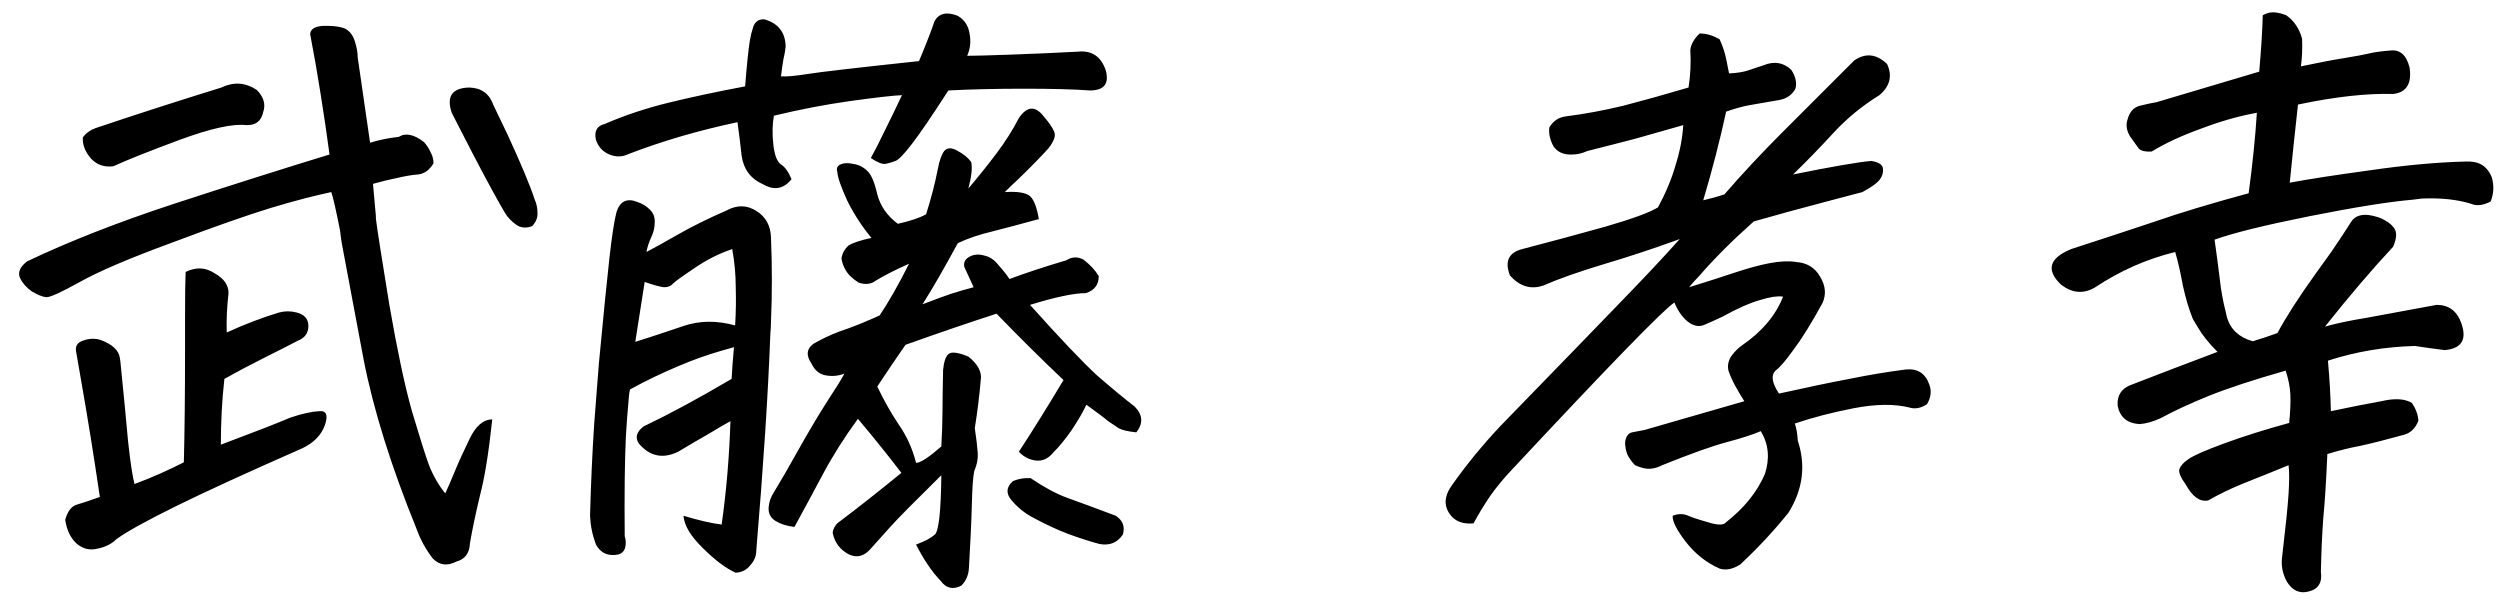 <svg width="133" height="32" viewBox="0 0 133 32" fill="none" xmlns="http://www.w3.org/2000/svg">
<path d="M17.531 8.219C17.385 7.135 17.229 6.073 17.062 5.031C16.896 3.969 16.708 2.896 16.5 1.812C16.521 1.542 16.76 1.396 17.219 1.375H17.406C17.76 1.375 18.062 1.417 18.312 1.5C18.583 1.625 18.771 1.854 18.875 2.188C18.979 2.521 19.031 2.812 19.031 3.062L19.688 7.594C20.146 7.448 20.656 7.344 21.219 7.281C21.573 7.052 22.021 7.146 22.562 7.562C22.708 7.729 22.823 7.906 22.906 8.094C23.01 8.281 23.062 8.479 23.062 8.688C22.854 9.042 22.583 9.24 22.25 9.281C21.938 9.302 21.562 9.365 21.125 9.469C20.708 9.552 20.281 9.656 19.844 9.781C19.885 10.24 19.927 10.708 19.969 11.188C19.99 11.354 20 11.51 20 11.656C20.083 12.302 20.323 13.833 20.719 16.25C21.135 18.646 21.531 20.51 21.906 21.844C22.302 23.177 22.604 24.135 22.812 24.719C23.042 25.302 23.333 25.812 23.688 26.25C23.833 25.938 24 25.552 24.188 25.094C24.375 24.635 24.635 24.062 24.969 23.375C25.302 22.667 25.708 22.312 26.188 22.312C26 24.083 25.781 25.438 25.531 26.375C25.302 27.333 25.125 28.177 25 28.906C24.979 29.427 24.74 29.75 24.281 29.875C23.802 30.125 23.385 30.073 23.031 29.719C22.656 29.24 22.365 28.708 22.156 28.125C20.802 24.792 19.865 21.792 19.344 19.125C18.844 16.458 18.458 14.406 18.188 12.969C18.146 12.719 18.115 12.49 18.094 12.281C17.885 11.219 17.729 10.531 17.625 10.219C16.729 10.406 15.656 10.688 14.406 11.062C13.177 11.438 11.427 12.052 9.156 12.906C6.885 13.74 5.25 14.438 4.25 15C3.271 15.542 2.677 15.812 2.469 15.812C2.26 15.792 2 15.688 1.688 15.5C1.396 15.292 1.188 15.052 1.062 14.781C0.938 14.49 1.062 14.198 1.438 13.906C3.667 12.844 6.271 11.823 9.25 10.844C12.25 9.865 15.01 8.99 17.531 8.219ZM5.312 26.438C5 24.312 4.667 22.24 4.312 20.219L4.062 18.781C3.979 18.448 4.094 18.229 4.406 18.125C4.74 18 5.062 17.99 5.375 18.094C5.979 18.323 6.312 18.635 6.375 19.031L6.406 19.25C6.573 20.896 6.708 22.302 6.812 23.469C6.938 24.615 7.052 25.375 7.156 25.75C8.052 25.417 8.927 25.031 9.781 24.594C9.823 22.906 9.844 20.948 9.844 18.719V17.031C9.844 15.76 9.854 14.906 9.875 14.469C10.417 14.198 10.927 14.219 11.406 14.531C11.927 14.823 12.177 15.188 12.156 15.625C12.073 16.312 12.042 17 12.062 17.688C13.021 17.25 13.948 16.896 14.844 16.625C15.156 16.542 15.469 16.542 15.781 16.625C16.198 16.729 16.406 16.969 16.406 17.344C16.406 17.719 16.219 17.979 15.844 18.125C15.49 18.312 14.917 18.604 14.125 19C13.333 19.396 12.604 19.781 11.938 20.156C11.812 21.26 11.75 22.427 11.75 23.656C13.583 22.969 14.812 22.49 15.438 22.219C16.062 22.01 16.573 21.896 16.969 21.875C17.365 21.833 17.469 22.083 17.281 22.625C17.094 23.146 16.698 23.552 16.094 23.844C13.156 25.135 10.906 26.167 9.344 26.938C7.781 27.708 6.729 28.292 6.188 28.688C5.938 28.938 5.604 29.104 5.188 29.188C4.771 29.292 4.396 29.198 4.062 28.906C3.75 28.615 3.552 28.198 3.469 27.656C3.594 27.198 3.802 26.927 4.094 26.844C4.385 26.76 4.792 26.625 5.312 26.438ZM4.406 7.312C4.573 7.083 4.802 6.917 5.094 6.812C7.323 6.062 9.552 5.344 11.781 4.656C12.427 4.344 13.052 4.385 13.656 4.781C14.031 5.156 14.146 5.552 14 5.969C13.896 6.448 13.594 6.677 13.094 6.656C12.385 6.573 11.208 6.833 9.562 7.438C7.938 8.042 6.76 8.51 6.031 8.844C5.552 8.906 5.156 8.771 4.844 8.438C4.531 8.083 4.385 7.708 4.406 7.312ZM24.969 4.656C25.615 4.677 26.042 4.99 26.25 5.594C26.521 6.156 26.771 6.677 27 7.156C27.729 8.74 28.208 9.885 28.438 10.594C28.542 10.823 28.594 11.062 28.594 11.312C28.615 11.562 28.521 11.802 28.312 12.031C27.979 12.156 27.688 12.125 27.438 11.938C27.188 11.75 27 11.552 26.875 11.344C26.479 10.677 25.906 9.625 25.156 8.188C24.823 7.542 24.448 6.812 24.031 6C23.74 5.125 24.052 4.677 24.969 4.656ZM53.704 14.844C54.537 14.531 55.547 14.198 56.735 13.844C57.027 13.656 57.329 13.646 57.641 13.812C57.995 14.083 58.266 14.375 58.454 14.688C58.454 15.146 58.225 15.448 57.766 15.594C57.141 15.594 56.152 15.802 54.797 16.219C56.402 18.01 57.589 19.26 58.36 19.969C59.152 20.656 59.818 21.208 60.36 21.625C60.797 22.062 60.829 22.521 60.454 23C60.016 22.958 59.704 22.885 59.516 22.781C59.329 22.656 59.141 22.531 58.954 22.406C58.787 22.26 58.402 21.969 57.797 21.531C57.61 21.927 57.35 22.375 57.016 22.875C56.683 23.354 56.36 23.75 56.047 24.062C55.777 24.396 55.464 24.542 55.11 24.5C54.756 24.458 54.454 24.302 54.204 24.031C54.954 22.885 55.745 21.615 56.579 20.219C55.412 19.115 54.225 17.938 53.016 16.688C51.537 17.167 49.922 17.719 48.172 18.344C47.568 19.219 47.068 19.958 46.672 20.562C47.006 21.271 47.381 21.938 47.797 22.562C48.235 23.188 48.547 23.875 48.735 24.625C48.964 24.625 49.412 24.333 50.079 23.75C50.12 22.979 50.141 22.354 50.141 21.875C50.141 21.396 50.152 20.667 50.172 19.688C50.214 19.25 50.308 18.969 50.454 18.844C50.6 18.698 50.954 18.74 51.516 18.969C52.037 19.385 52.256 19.812 52.172 20.25C52.11 21 52.006 21.844 51.86 22.781C51.943 23.344 51.995 23.781 52.016 24.094C52.037 24.406 51.975 24.729 51.829 25.062C51.766 25.354 51.725 25.927 51.704 26.781C51.683 27.656 51.631 28.802 51.547 30.219C51.527 30.594 51.391 30.906 51.141 31.156C50.704 31.385 50.339 31.302 50.047 30.906C49.568 30.406 49.131 29.76 48.735 28.969C49.193 28.802 49.527 28.625 49.735 28.438C49.943 28.25 50.058 27.198 50.079 25.281C48.641 26.698 47.745 27.604 47.391 28C47.037 28.396 46.672 28.802 46.297 29.219C45.964 29.594 45.589 29.688 45.172 29.5C44.693 29.25 44.402 28.865 44.297 28.344C44.339 28.073 44.475 27.865 44.704 27.719C45.725 26.948 46.808 26.094 47.954 25.156C47.204 24.177 46.433 23.219 45.641 22.281C44.912 23.281 44.287 24.271 43.766 25.25C43.245 26.229 42.745 27.156 42.266 28.031C41.87 27.99 41.537 27.885 41.266 27.719C40.995 27.552 40.87 27.312 40.891 27C40.912 26.708 41.006 26.438 41.172 26.188C41.527 25.604 41.954 24.865 42.454 23.969C42.954 23.073 43.454 22.229 43.954 21.438C44.475 20.646 44.797 20.125 44.922 19.875C44.61 20 44.277 20.031 43.922 19.969C43.589 19.906 43.339 19.698 43.172 19.344C42.818 18.823 42.933 18.427 43.516 18.156C44.016 17.885 44.527 17.667 45.047 17.5C45.568 17.312 46.152 17.073 46.797 16.781C47.297 16.031 47.818 15.115 48.36 14.031C47.652 14.344 47.058 14.646 46.579 14.938C46.329 15.125 46.027 15.156 45.672 15.031C45.506 14.927 45.36 14.812 45.235 14.688C44.985 14.438 44.829 14.125 44.766 13.75C44.808 13.479 44.933 13.25 45.141 13.062C45.37 12.917 45.777 12.781 46.36 12.656C45.86 12.052 45.433 11.396 45.079 10.688C44.745 9.958 44.568 9.448 44.547 9.156C44.485 8.969 44.537 8.833 44.704 8.75C44.891 8.667 45.12 8.656 45.391 8.719C45.683 8.76 45.933 8.885 46.141 9.094C46.35 9.281 46.527 9.698 46.672 10.344C46.839 10.969 47.204 11.49 47.766 11.906C48.412 11.76 48.912 11.594 49.266 11.406C49.537 10.552 49.745 9.75 49.891 9C49.975 8.542 50.089 8.219 50.235 8.031C50.402 7.844 50.641 7.844 50.954 8.031C51.266 8.198 51.506 8.396 51.672 8.625C51.735 8.938 51.683 9.406 51.516 10.031C52.079 9.365 52.579 8.74 53.016 8.156C53.475 7.552 53.87 6.927 54.204 6.281C54.641 5.635 55.089 5.615 55.547 6.219C55.818 6.531 55.995 6.792 56.079 7C56.183 7.208 56.079 7.51 55.766 7.906C55.329 8.385 54.787 8.938 54.141 9.562C53.912 9.771 53.683 9.99 53.454 10.219C54.141 10.177 54.589 10.25 54.797 10.438C55.006 10.625 55.162 11.031 55.266 11.656C54.35 11.906 53.527 12.125 52.797 12.312C52.089 12.479 51.475 12.688 50.954 12.938C50.245 14.25 49.62 15.333 49.079 16.188C49.725 15.938 50.235 15.75 50.61 15.625C51.006 15.5 51.402 15.385 51.797 15.281C51.631 14.927 51.464 14.562 51.297 14.188C51.256 13.958 51.35 13.781 51.579 13.656C51.808 13.531 52.068 13.51 52.36 13.594C52.652 13.656 52.902 13.823 53.11 14.094C53.339 14.344 53.537 14.594 53.704 14.844ZM46.329 8.406C46.537 8.031 46.766 7.583 47.016 7.062C47.287 6.521 47.61 5.854 47.985 5.062C47.506 5.083 46.589 5.188 45.235 5.375C43.902 5.562 42.547 5.823 41.172 6.156C41.089 6.594 41.079 7.104 41.141 7.688C41.204 8.25 41.339 8.604 41.547 8.75C41.756 8.875 41.943 9.135 42.11 9.531C41.693 10.052 41.193 10.146 40.61 9.812C39.943 9.521 39.558 9.01 39.454 8.281C39.391 7.698 39.318 7.104 39.235 6.5C37.172 6.938 35.245 7.5 33.454 8.188C33.12 8.354 32.777 8.365 32.422 8.219C32.068 8.073 31.829 7.812 31.704 7.438C31.6 6.979 31.756 6.698 32.172 6.594C33.235 6.135 34.36 5.76 35.547 5.469C36.735 5.177 38.1 4.885 39.641 4.594C39.725 3.51 39.808 2.698 39.891 2.156C39.933 1.906 39.995 1.656 40.079 1.406C40.183 1.135 40.381 1.01 40.672 1.031C41.402 1.24 41.777 1.719 41.797 2.469C41.777 2.677 41.735 2.917 41.672 3.188C41.631 3.438 41.589 3.729 41.547 4.062C41.839 4.083 42.308 4.042 42.954 3.938C43.6 3.833 45.579 3.604 48.891 3.25C49.308 2.25 49.579 1.552 49.704 1.156C49.85 0.865 50.079 0.719 50.391 0.719C50.558 0.719 50.745 0.76 50.954 0.844C51.308 1.052 51.516 1.365 51.579 1.781C51.662 2.198 51.62 2.594 51.454 2.969C51.829 2.969 52.6 2.948 53.766 2.906C54.933 2.865 56.12 2.812 57.329 2.75C58.079 2.667 58.579 3 58.829 3.75C59.016 4.458 58.735 4.812 57.985 4.812C57.131 4.75 55.964 4.719 54.485 4.719C53.006 4.719 51.662 4.75 50.454 4.812C49.579 6.167 48.933 7.115 48.516 7.656C48.1 8.198 47.808 8.5 47.641 8.562C47.475 8.625 47.297 8.677 47.11 8.719C46.922 8.74 46.662 8.635 46.329 8.406ZM36.36 27.438C37.193 27.688 37.87 27.844 38.391 27.906C38.641 26.156 38.797 24.323 38.86 22.406C38.589 22.552 38.214 22.771 37.735 23.062C37.256 23.333 36.704 23.656 36.079 24.031C35.266 24.427 34.568 24.281 33.985 23.594C33.777 23.281 33.86 22.979 34.235 22.688C35.631 22.021 37.193 21.177 38.922 20.156C38.943 19.719 38.985 19.156 39.047 18.469C38.818 18.531 38.6 18.594 38.391 18.656C37.6 18.885 36.839 19.156 36.11 19.469C35.214 19.844 34.35 20.26 33.516 20.719C33.475 20.885 33.443 21.156 33.422 21.531C33.381 21.948 33.339 22.51 33.297 23.219C33.235 24.51 33.214 26.281 33.235 28.531C33.297 28.719 33.308 28.906 33.266 29.094C33.225 29.302 33.1 29.438 32.891 29.5C32.35 29.604 31.954 29.427 31.704 28.969C31.516 28.469 31.412 27.958 31.391 27.438C31.433 25.792 31.506 24.167 31.61 22.562L31.86 19.344C32.11 16.698 32.297 14.823 32.422 13.719C32.547 12.594 32.672 11.781 32.797 11.281C32.985 10.698 33.36 10.521 33.922 10.75C34.172 10.833 34.391 10.969 34.579 11.156C34.766 11.344 34.85 11.573 34.829 11.844C34.829 12.094 34.777 12.333 34.672 12.562C34.527 12.875 34.433 13.156 34.391 13.406C34.787 13.198 35.35 12.885 36.079 12.469C36.808 12.052 37.672 11.625 38.672 11.188C39.214 10.896 39.735 10.906 40.235 11.219C40.735 11.531 40.995 12 41.016 12.625C41.079 14.146 41.079 15.646 41.016 17.125C41.016 17.312 41.006 17.51 40.985 17.719C40.922 19.365 40.829 21.146 40.704 23.062C40.579 24.979 40.422 27.052 40.235 29.281C40.235 29.573 40.131 29.833 39.922 30.062C39.735 30.312 39.475 30.448 39.141 30.469C38.62 30.24 38.037 29.802 37.391 29.156C36.745 28.531 36.402 27.958 36.36 27.438ZM39.11 17.312C39.152 16.604 39.162 15.927 39.141 15.281C39.141 14.615 39.079 13.938 38.954 13.25C38.225 13.5 37.547 13.844 36.922 14.281C36.297 14.698 35.922 14.969 35.797 15.094C35.693 15.219 35.537 15.281 35.329 15.281C35.12 15.26 34.777 15.167 34.297 15C34.131 16.042 33.964 17.104 33.797 18.188C34.652 17.917 35.506 17.635 36.36 17.344C37.214 17.052 38.131 17.042 39.11 17.312ZM58.485 28.938C58.006 28.812 57.454 28.635 56.829 28.406C56.225 28.177 55.579 27.875 54.891 27.5C54.475 27.271 54.11 26.969 53.797 26.594C53.506 26.24 53.537 25.906 53.891 25.594C54.183 25.469 54.495 25.417 54.829 25.438C55.537 25.917 56.172 26.26 56.735 26.469C57.318 26.677 58.193 27 59.36 27.438C59.735 27.688 59.86 28.021 59.735 28.438C59.443 28.875 59.027 29.042 58.485 28.938ZM89.83 4.656C89.934 3.99 89.965 3.323 89.924 2.656C89.965 2.344 90.132 2.052 90.424 1.781C90.778 1.781 91.132 1.885 91.486 2.094C91.653 2.469 91.767 2.812 91.83 3.125C91.892 3.438 91.945 3.698 91.986 3.906C92.403 3.885 92.736 3.833 92.986 3.75C93.236 3.667 93.517 3.573 93.83 3.469C94.392 3.24 94.882 3.323 95.299 3.719C95.528 4.073 95.601 4.406 95.517 4.719C95.351 5.031 95.08 5.229 94.705 5.312C93.997 5.438 93.455 5.531 93.08 5.594C92.726 5.656 92.309 5.771 91.83 5.938C91.497 7.479 91.09 9.052 90.611 10.656C91.049 10.552 91.424 10.448 91.736 10.344C92.674 9.26 93.695 8.167 94.799 7.062C95.924 5.938 97.205 4.656 98.642 3.219C99.247 2.802 99.83 2.865 100.393 3.406C100.684 4.031 100.549 4.583 99.986 5.062C99.07 5.625 98.247 6.302 97.517 7.094C96.809 7.865 96.101 8.594 95.392 9.281C97.455 8.865 98.84 8.625 99.549 8.562C99.945 8.625 100.153 8.76 100.174 8.969C100.195 9.177 100.143 9.365 100.018 9.531C99.892 9.719 99.58 9.948 99.08 10.219C98.455 10.385 97.861 10.542 97.299 10.688C95.715 11.104 94.382 11.469 93.299 11.781C92.153 12.802 91.184 13.771 90.392 14.688C90.205 14.875 90.028 15.073 89.861 15.281C90.799 14.99 91.611 14.729 92.299 14.5C92.986 14.271 93.601 14.104 94.142 14C94.705 13.896 95.174 13.875 95.549 13.938C96.132 13.979 96.559 14.24 96.83 14.719C97.122 15.198 97.163 15.667 96.955 16.125C96.372 17.188 95.861 18.01 95.424 18.594C95.007 19.177 94.684 19.552 94.455 19.719C94.205 19.969 94.267 20.375 94.642 20.938C96.142 20.604 97.392 20.344 98.392 20.156C99.413 19.948 100.413 19.781 101.393 19.656C102.018 19.594 102.434 19.865 102.643 20.469C102.768 20.802 102.726 21.146 102.518 21.5C102.205 21.708 101.903 21.771 101.611 21.688C100.799 21.479 99.799 21.49 98.611 21.719C97.445 21.948 96.403 22.219 95.486 22.531C95.57 22.781 95.622 23.083 95.642 23.438C96.08 24.771 95.913 26.052 95.142 27.281C94.372 28.24 93.517 29.156 92.58 30.031C92.184 30.281 91.82 30.354 91.486 30.25C90.778 29.938 90.174 29.458 89.674 28.812C89.195 28.188 88.965 27.729 88.986 27.438C89.257 27.333 89.507 27.323 89.736 27.406C89.965 27.51 90.34 27.635 90.861 27.781C91.382 27.948 91.705 27.948 91.83 27.781C92.788 27.031 93.476 26.177 93.892 25.219C94.163 24.385 94.09 23.625 93.674 22.938C93.236 23.125 92.622 23.323 91.83 23.531C91.059 23.74 89.924 24.146 88.424 24.75C88.236 24.854 88.028 24.917 87.799 24.938C87.59 24.958 87.32 24.896 86.986 24.75C86.82 24.583 86.684 24.396 86.58 24.188C86.497 23.979 86.455 23.76 86.455 23.531C86.497 23.219 86.622 23.042 86.83 23C87.059 22.958 87.278 22.917 87.486 22.875L92.799 21.344C92.674 21.156 92.507 20.875 92.299 20.5C92.153 20.229 92.038 19.969 91.955 19.719C91.892 19.448 91.945 19.188 92.111 18.938C92.299 18.688 92.486 18.5 92.674 18.375C93.736 17.646 94.465 16.781 94.861 15.781C94.549 15.74 94.132 15.802 93.611 15.969C93.09 16.115 92.434 16.406 91.642 16.844C91.288 17.01 90.965 17.156 90.674 17.281C90.382 17.406 90.08 17.344 89.767 17.094C89.476 16.844 89.247 16.51 89.08 16.094C88.809 16.26 87.945 17.094 86.486 18.594C85.028 20.094 82.997 22.24 80.392 25.031C80.017 25.427 79.663 25.854 79.33 26.312C78.997 26.792 78.684 27.302 78.392 27.844C77.705 27.906 77.236 27.656 76.986 27.094C76.82 26.698 76.913 26.26 77.267 25.781C78.017 24.719 78.861 23.688 79.799 22.688L84.017 18.344L85.892 16.406C87.351 14.906 88.507 13.677 89.361 12.719C87.986 13.219 86.632 13.667 85.299 14.062C83.986 14.458 82.924 14.833 82.111 15.188C81.445 15.417 80.851 15.24 80.33 14.656C80.038 13.906 80.257 13.438 80.986 13.25C82.507 12.854 83.976 12.458 85.392 12.062C86.83 11.646 87.767 11.302 88.205 11.031C88.622 10.26 88.934 9.51 89.142 8.781C89.372 8.052 89.507 7.344 89.549 6.656C88.674 6.906 87.83 7.146 87.017 7.375C86.226 7.583 85.372 7.802 84.455 8.031C84.142 8.177 83.809 8.24 83.455 8.219C83.101 8.198 82.83 8.052 82.642 7.781C82.455 7.427 82.382 7.094 82.424 6.781C82.632 6.427 82.934 6.229 83.33 6.188C84.309 6.062 85.32 5.875 86.361 5.625C87.403 5.354 88.559 5.031 89.83 4.656ZM123.846 19.188C123.93 20.104 123.982 21 124.003 21.875C125.086 21.646 125.982 21.469 126.69 21.344C127.398 21.177 127.94 21.208 128.315 21.438C128.523 21.75 128.638 22.062 128.659 22.375C128.513 22.771 128.263 23.021 127.909 23.125C126.93 23.396 126.148 23.594 125.565 23.719C125.003 23.823 124.419 23.969 123.815 24.156C123.753 25.594 123.68 26.74 123.596 27.594C123.534 28.469 123.492 29.406 123.471 30.406C123.555 30.99 123.336 31.344 122.815 31.469C122.336 31.594 121.95 31.417 121.659 30.938C121.43 30.521 121.346 30.083 121.409 29.625C121.596 28.042 121.711 26.917 121.753 26.25C121.794 25.604 121.794 25.104 121.753 24.75C120.836 25.125 120.034 25.448 119.346 25.719C118.68 25.99 118.055 26.292 117.471 26.625C117.034 26.708 116.638 26.427 116.284 25.781C116.013 25.406 115.898 25.135 115.94 24.969C116.003 24.781 116.159 24.604 116.409 24.438C116.659 24.25 117.294 23.969 118.315 23.594C119.336 23.219 120.492 22.854 121.784 22.5C121.846 21.875 121.867 21.365 121.846 20.969C121.825 20.573 121.742 20.156 121.596 19.719C119.909 20.198 118.544 20.646 117.503 21.062C116.482 21.479 115.628 21.875 114.94 22.25C114.523 22.438 114.148 22.542 113.815 22.562C113.169 22.521 112.784 22.198 112.659 21.594C112.617 21.01 112.888 20.625 113.471 20.438C114.867 19.896 116.367 19.323 117.971 18.719C117.513 18.26 117.169 17.833 116.94 17.438C116.836 17.271 116.742 17.115 116.659 16.969C116.45 16.448 116.273 15.854 116.128 15.188C116.003 14.5 115.867 13.906 115.721 13.406C114.2 13.781 112.784 14.406 111.471 15.281C110.846 15.656 110.232 15.604 109.628 15.125C108.836 14.354 109.023 13.729 110.19 13.25C111.732 12.75 113.19 12.271 114.565 11.812C115.94 11.333 117.628 10.823 119.628 10.281C119.836 8.74 119.982 7.312 120.065 6C119.128 6.167 118.138 6.448 117.096 6.844C116.055 7.219 115.18 7.625 114.471 8.062C114.138 8.083 113.909 8.031 113.784 7.906C113.68 7.76 113.523 7.542 113.315 7.25C113.128 6.938 113.086 6.635 113.19 6.344C113.294 5.948 113.513 5.708 113.846 5.625C114.18 5.542 114.471 5.479 114.721 5.438C116.346 4.958 118.169 4.417 120.19 3.812C120.294 2.646 120.357 1.646 120.378 0.812C120.565 0.708 120.742 0.656 120.909 0.656H121.003C121.211 0.677 121.419 0.729 121.628 0.812C122.044 1.104 122.325 1.521 122.471 2.062C122.492 2.583 122.471 3.073 122.409 3.531C123.284 3.344 124.044 3.198 124.69 3.094C125.336 2.99 125.784 2.906 126.034 2.844C126.284 2.781 126.659 2.729 127.159 2.688C127.68 2.625 128.023 2.927 128.19 3.594C128.315 4.448 128.023 4.917 127.315 5C125.919 4.958 124.232 5.146 122.253 5.562C122.086 7.062 121.94 8.448 121.815 9.719C122.815 9.531 124.232 9.312 126.065 9.062C127.919 8.792 129.607 8.635 131.128 8.594C131.482 8.573 131.773 8.625 132.003 8.75C132.253 8.896 132.44 9.125 132.565 9.438C132.69 9.875 132.669 10.302 132.503 10.719C132.107 10.927 131.763 10.969 131.471 10.844C130.742 10.615 129.867 10.521 128.846 10.562L128.346 10.625C127.117 10.729 125.294 11.021 122.878 11.5C120.482 11.979 118.794 12.396 117.815 12.75C117.919 13.479 118.013 14.188 118.096 14.875C118.159 15.458 118.263 16.031 118.409 16.594L118.471 16.875C118.659 17.521 119.117 17.948 119.846 18.156C120.325 18.01 120.763 17.865 121.159 17.719C121.617 16.865 122.294 15.812 123.19 14.562C123.523 14.104 123.815 13.698 124.065 13.344C124.503 12.698 124.825 12.208 125.034 11.875C125.284 11.417 125.784 11.312 126.534 11.562C126.659 11.604 126.773 11.656 126.878 11.719C127.107 11.844 127.273 11.99 127.378 12.156C127.523 12.365 127.503 12.688 127.315 13.125C126.19 14.333 124.982 15.75 123.69 17.375C124.273 17.208 125.013 17.052 125.909 16.906C126.805 16.74 128.044 16.51 129.628 16.219C130.273 16.219 130.711 16.542 130.94 17.188C131.253 18.062 130.961 18.542 130.065 18.625C129.544 18.562 129.013 18.49 128.471 18.406C126.867 18.448 125.325 18.708 123.846 19.188Z" fill="black"/>
</svg>

